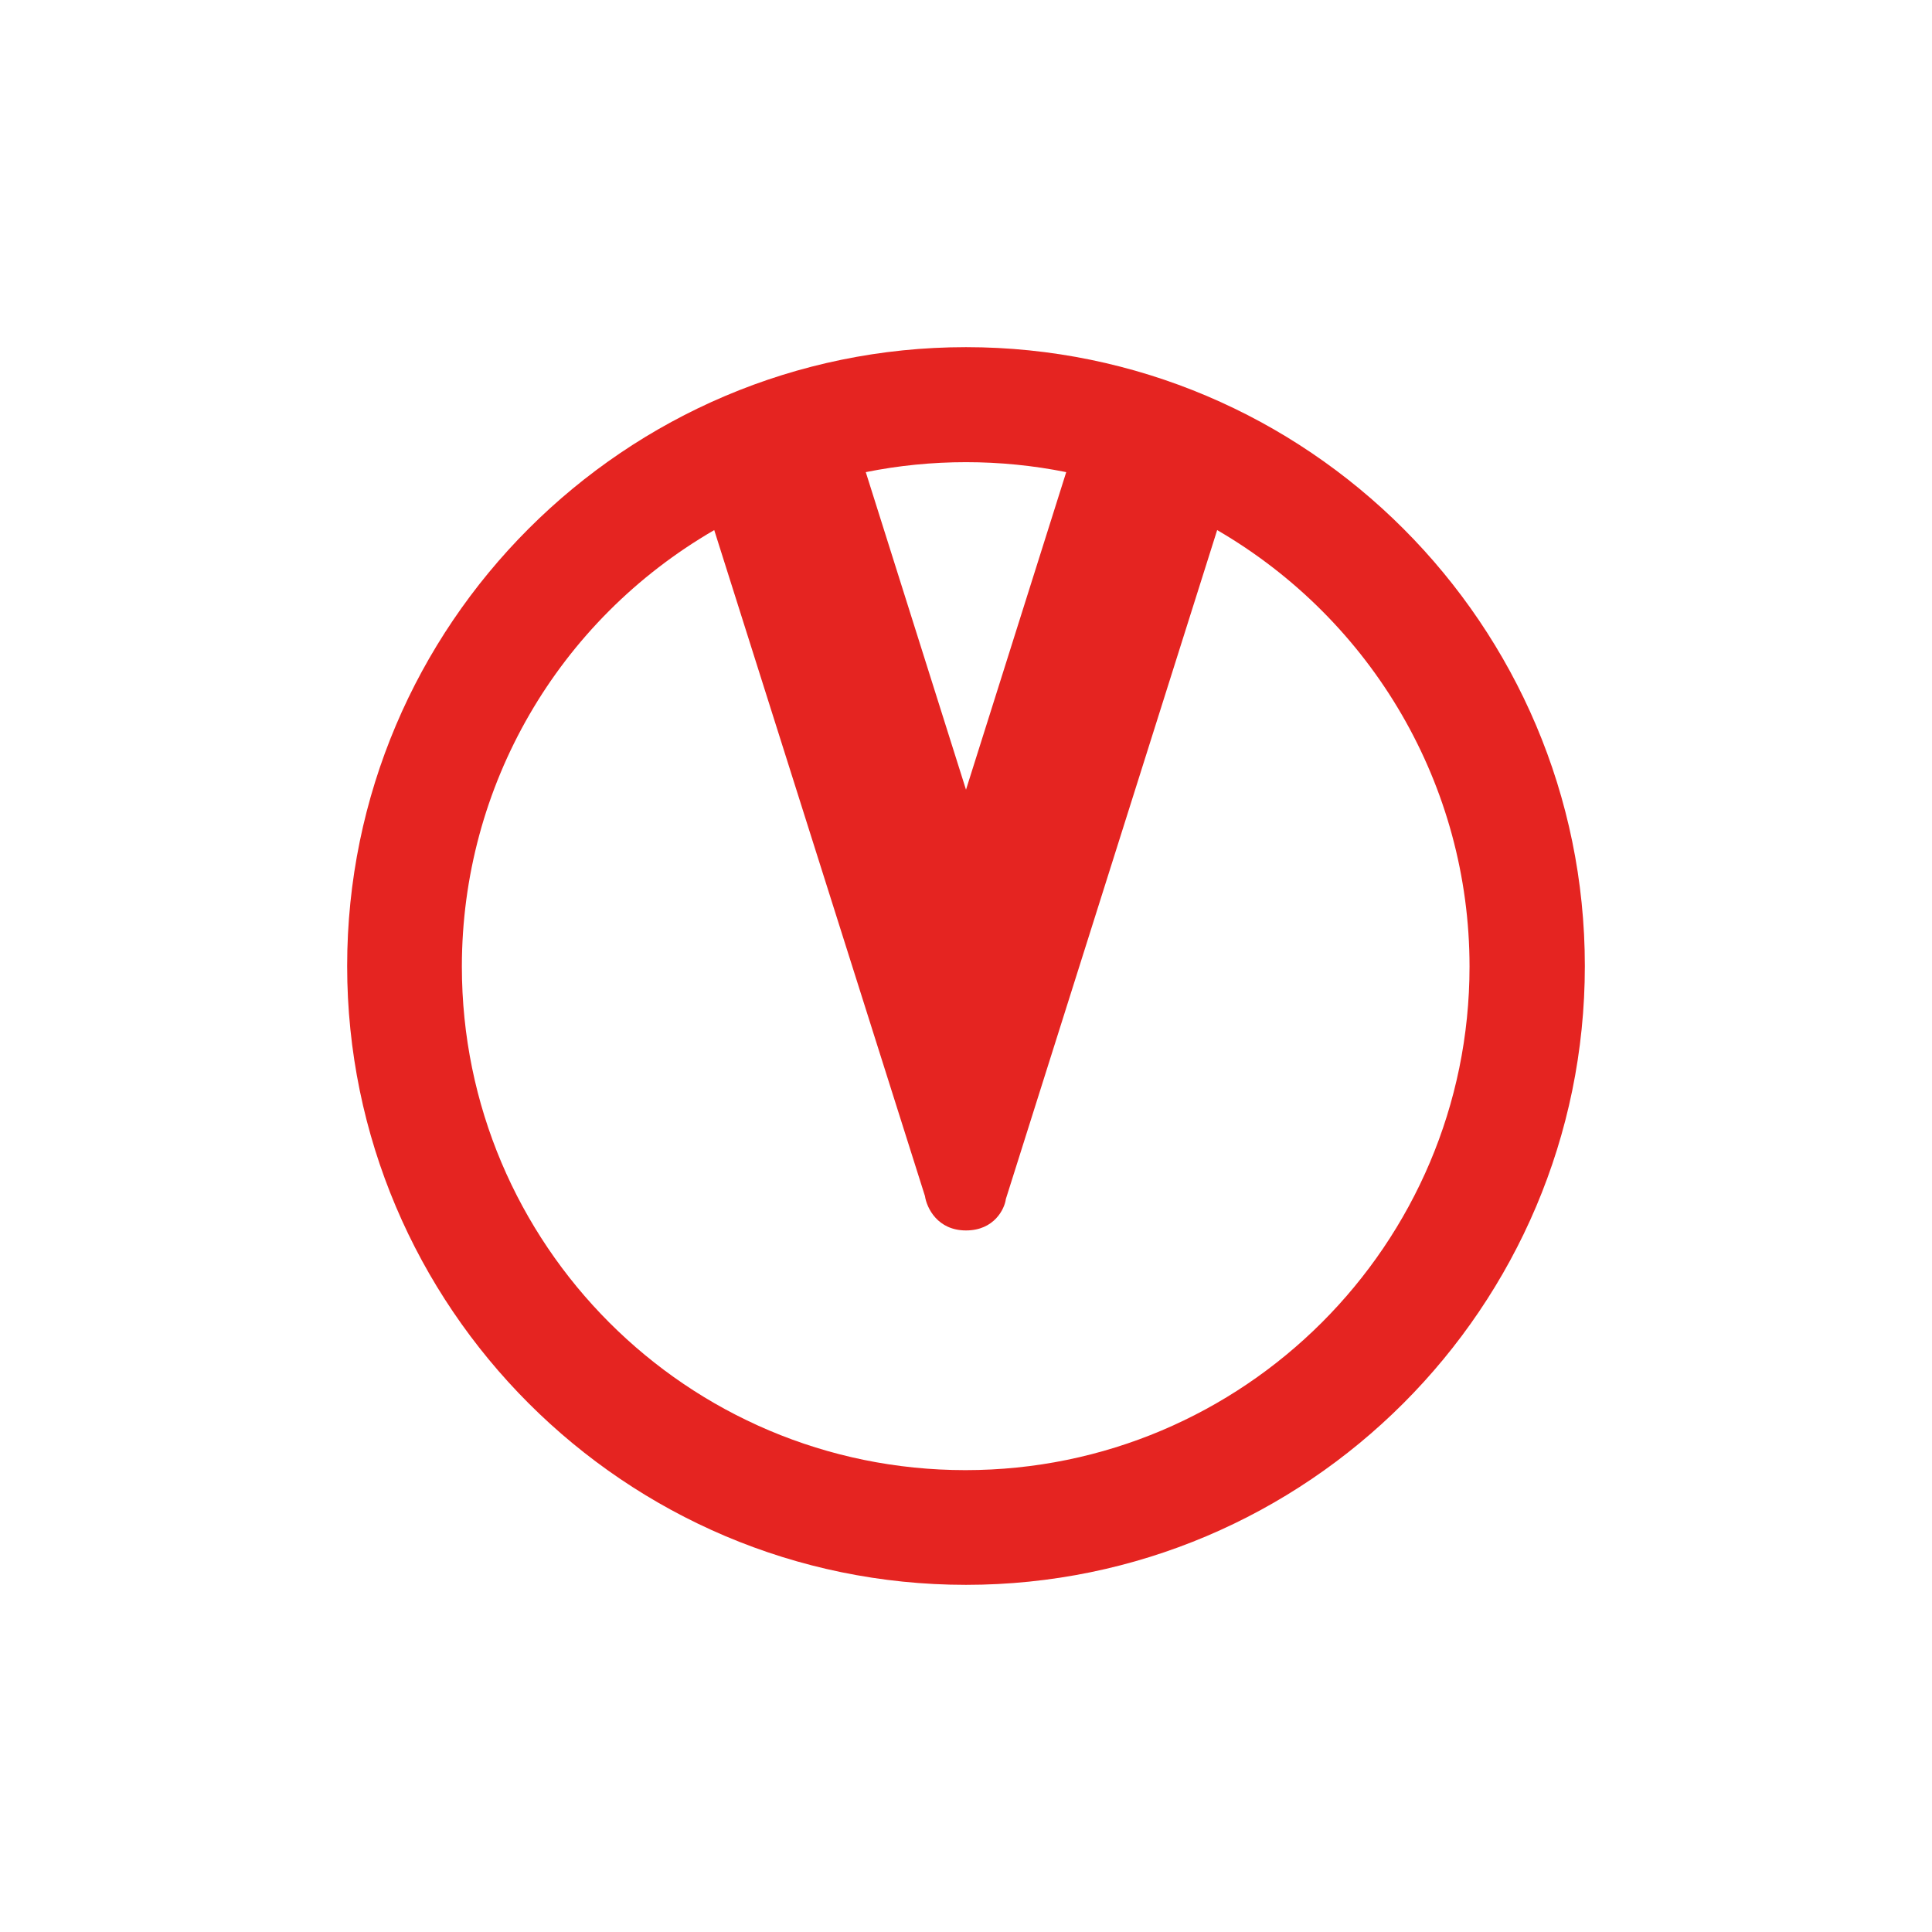 <?xml version="1.0" encoding="UTF-8"?><svg id="uuid-0b23139f-9e59-43f3-87f2-9a36bb8f92da" xmlns="http://www.w3.org/2000/svg" width="32" height="32" viewBox="0 0 32 32"><path d="M16,5.75c-5.65,0-10.25,4.6-10.25,10.25s4.6,10.25,10.25,10.25,10.25-4.6,10.25-10.25-4.6-10.25-10.25-10.25ZM15.32,19.81c.03.2.21.57.68.57s.64-.36.66-.52l3.5-11.08c2.58,1.5,4.18,4.24,4.18,7.23,0,4.6-3.74,8.34-8.35,8.34s-8.34-3.74-8.34-8.34c0-2.99,1.59-5.73,4.18-7.23l3.49,11.03ZM14.34,7.82c1.09-.22,2.23-.22,3.32,0l-1.66,5.26-1.66-5.26Z" style="fill:#e52421; stroke-width:0px;"/></svg>